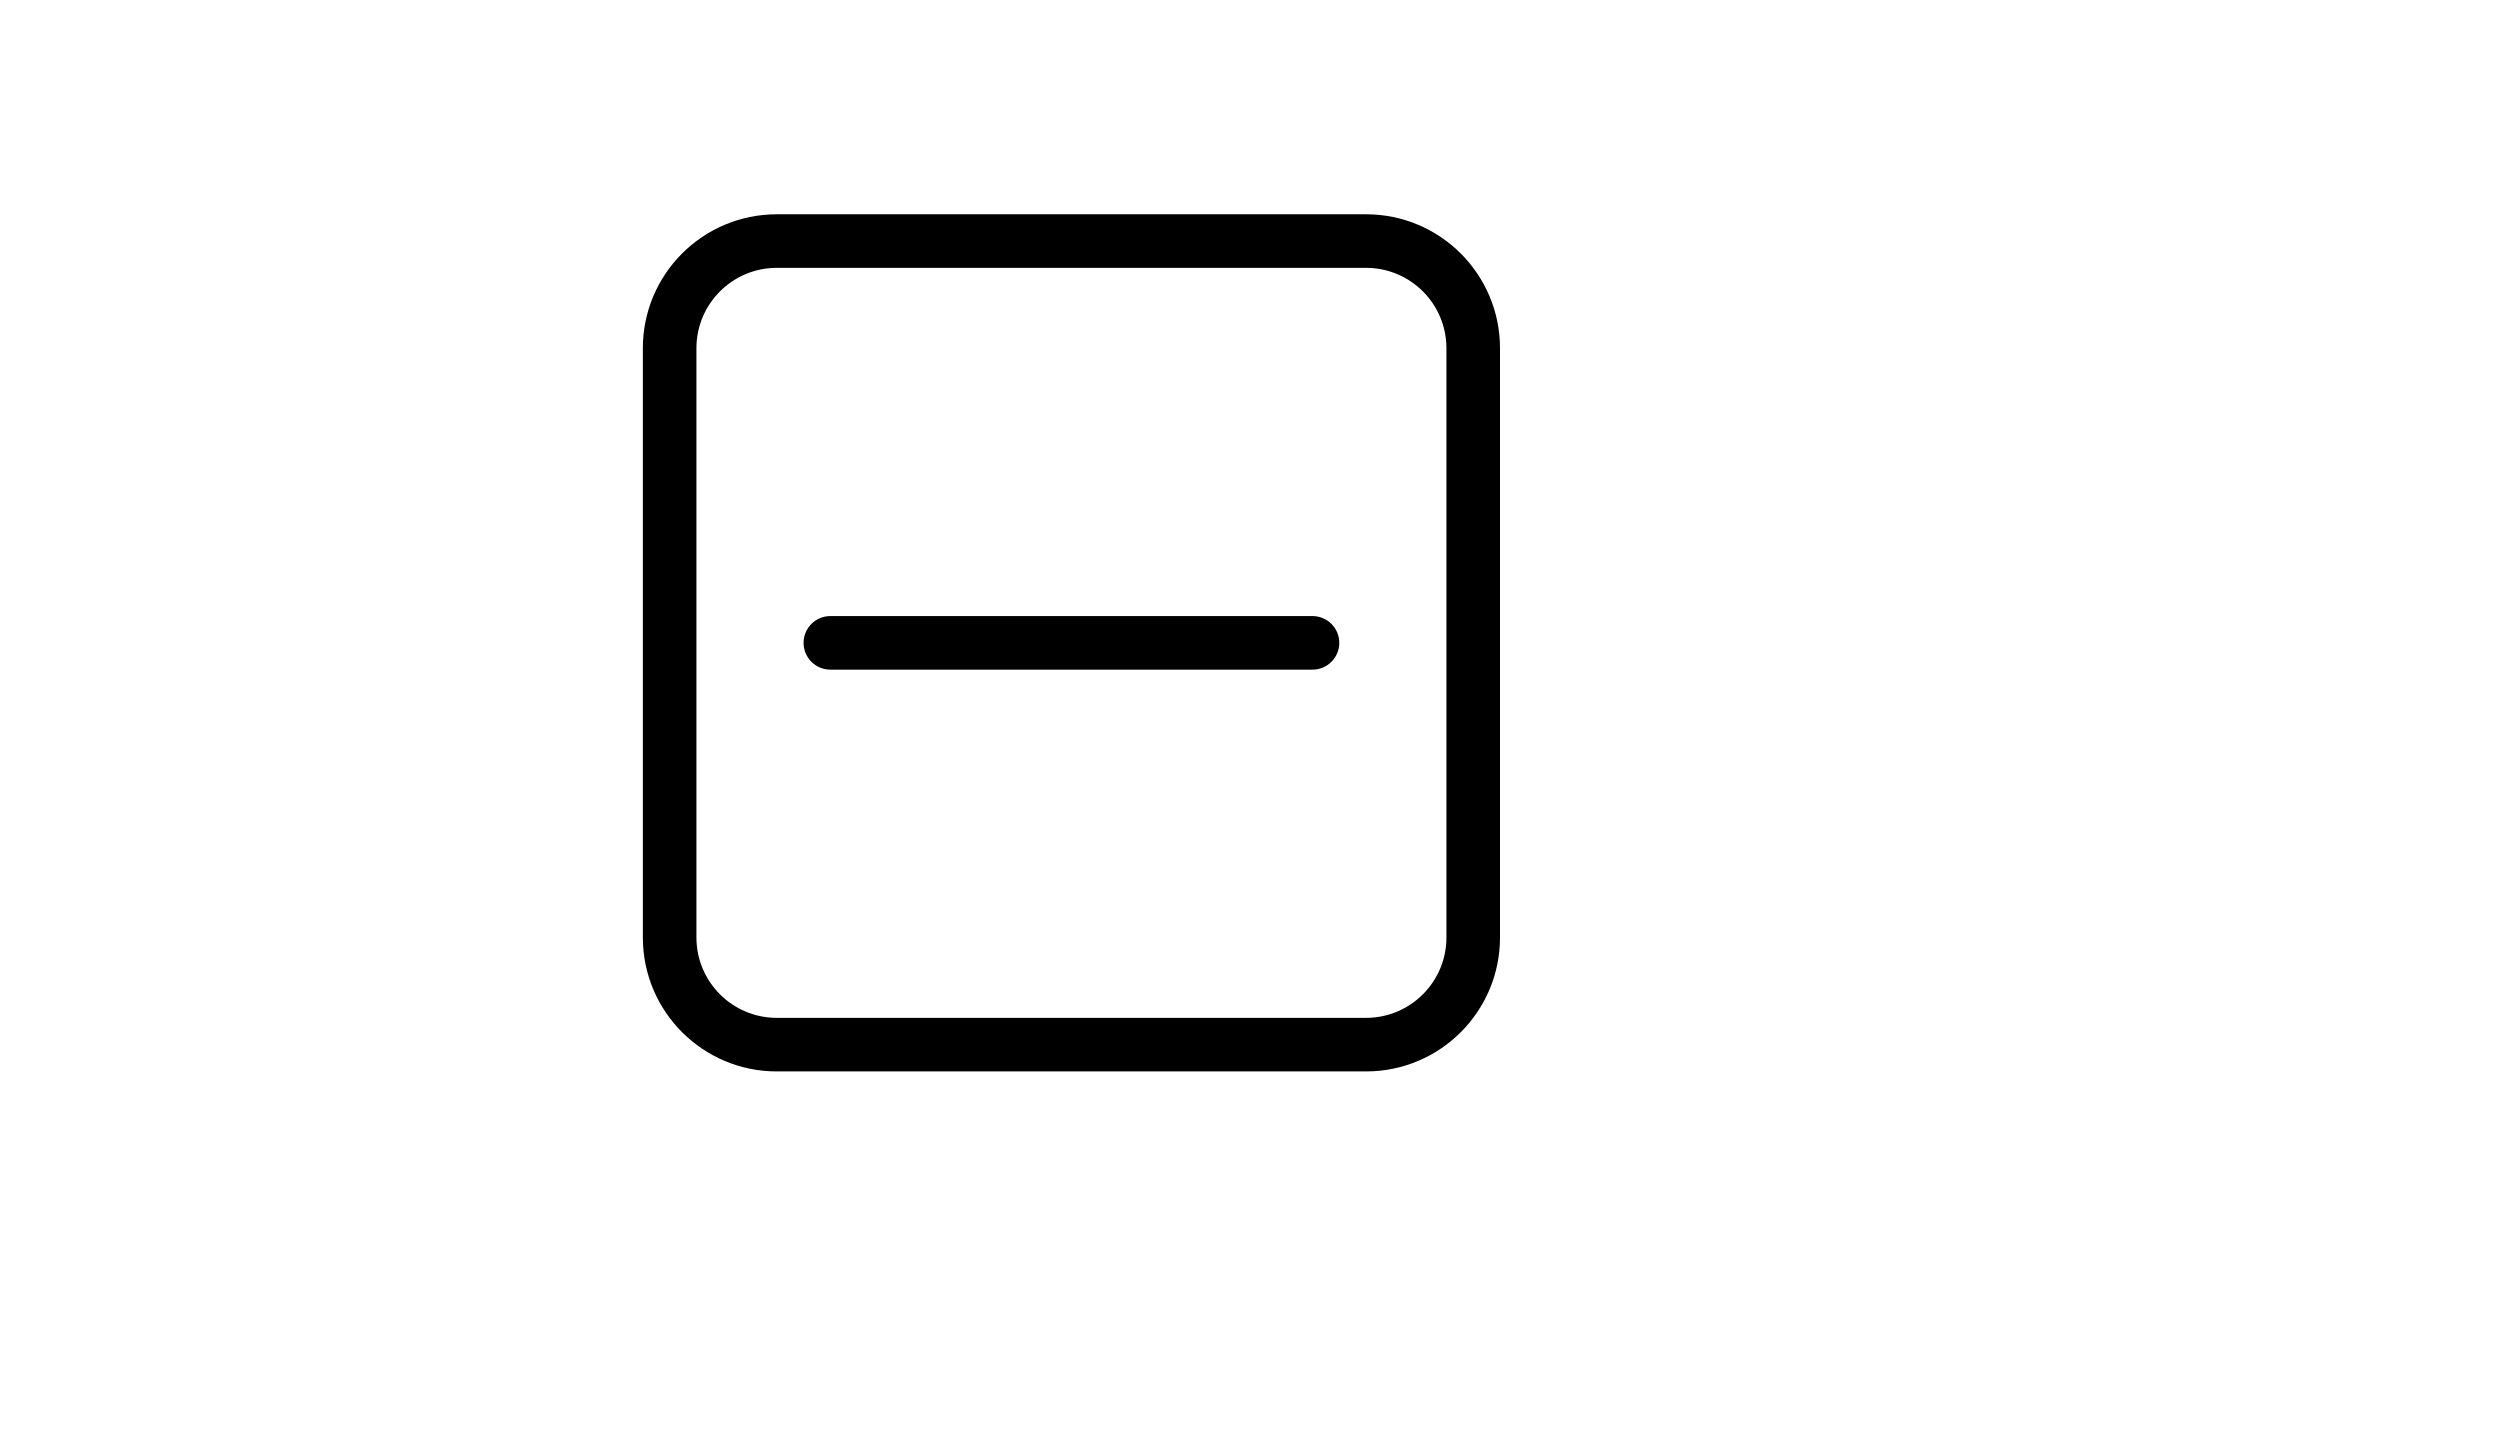 <svg xmlns="http://www.w3.org/2000/svg" version="1.1" xmlns:xlink="http://www.w3.org/1999/xlink" width="100%" height="100%" id="svgWorkerArea" viewBox="-25 -25 875 500" xmlns:idraw="https://idraw.muisca.co" style="background: white;"><defs id="defsdoc"><pattern id="patternBool" x="0" y="0" width="10" height="10" patternUnits="userSpaceOnUse" patternTransform="rotate(35)"><circle cx="5" cy="5" r="4" style="stroke: none;fill: #ff000070;"></circle></pattern></defs><g id="fileImp-715095335" class="cosito"><path id="pathImp-639441945" class="grouped" d="M453.125 350C453.125 350 246.875 350 246.875 350 220.987 350 200 329.013 200 303.125 200 303.125 200 96.875 200 96.875 200 70.987 220.987 50 246.875 50 246.875 50 453.125 50 453.125 50 479.013 50 500 70.987 500 96.875 500 96.875 500 303.125 500 303.125 500 329.013 479.013 350 453.125 350 453.125 350 453.125 350 453.125 350M246.875 68.75C231.343 68.75 218.75 81.343 218.75 96.875 218.75 96.875 218.75 303.125 218.75 303.125 218.75 318.658 231.343 331.25 246.875 331.25 246.875 331.25 453.125 331.25 453.125 331.25 468.658 331.25 481.25 318.658 481.25 303.125 481.25 303.125 481.25 96.875 481.25 96.875 481.25 81.343 468.658 68.75 453.125 68.75 453.125 68.75 246.875 68.75 246.875 68.75M443.75 200C443.75 194.823 439.552 190.625 434.375 190.625 434.375 190.625 265.625 190.625 265.625 190.625 260.448 190.625 256.25 194.823 256.25 200 256.25 205.177 260.448 209.375 265.625 209.375 265.625 209.375 434.375 209.375 434.375 209.375 439.552 209.375 443.75 205.177 443.75 200 443.75 200 443.75 200 443.75 200"></path></g></svg>